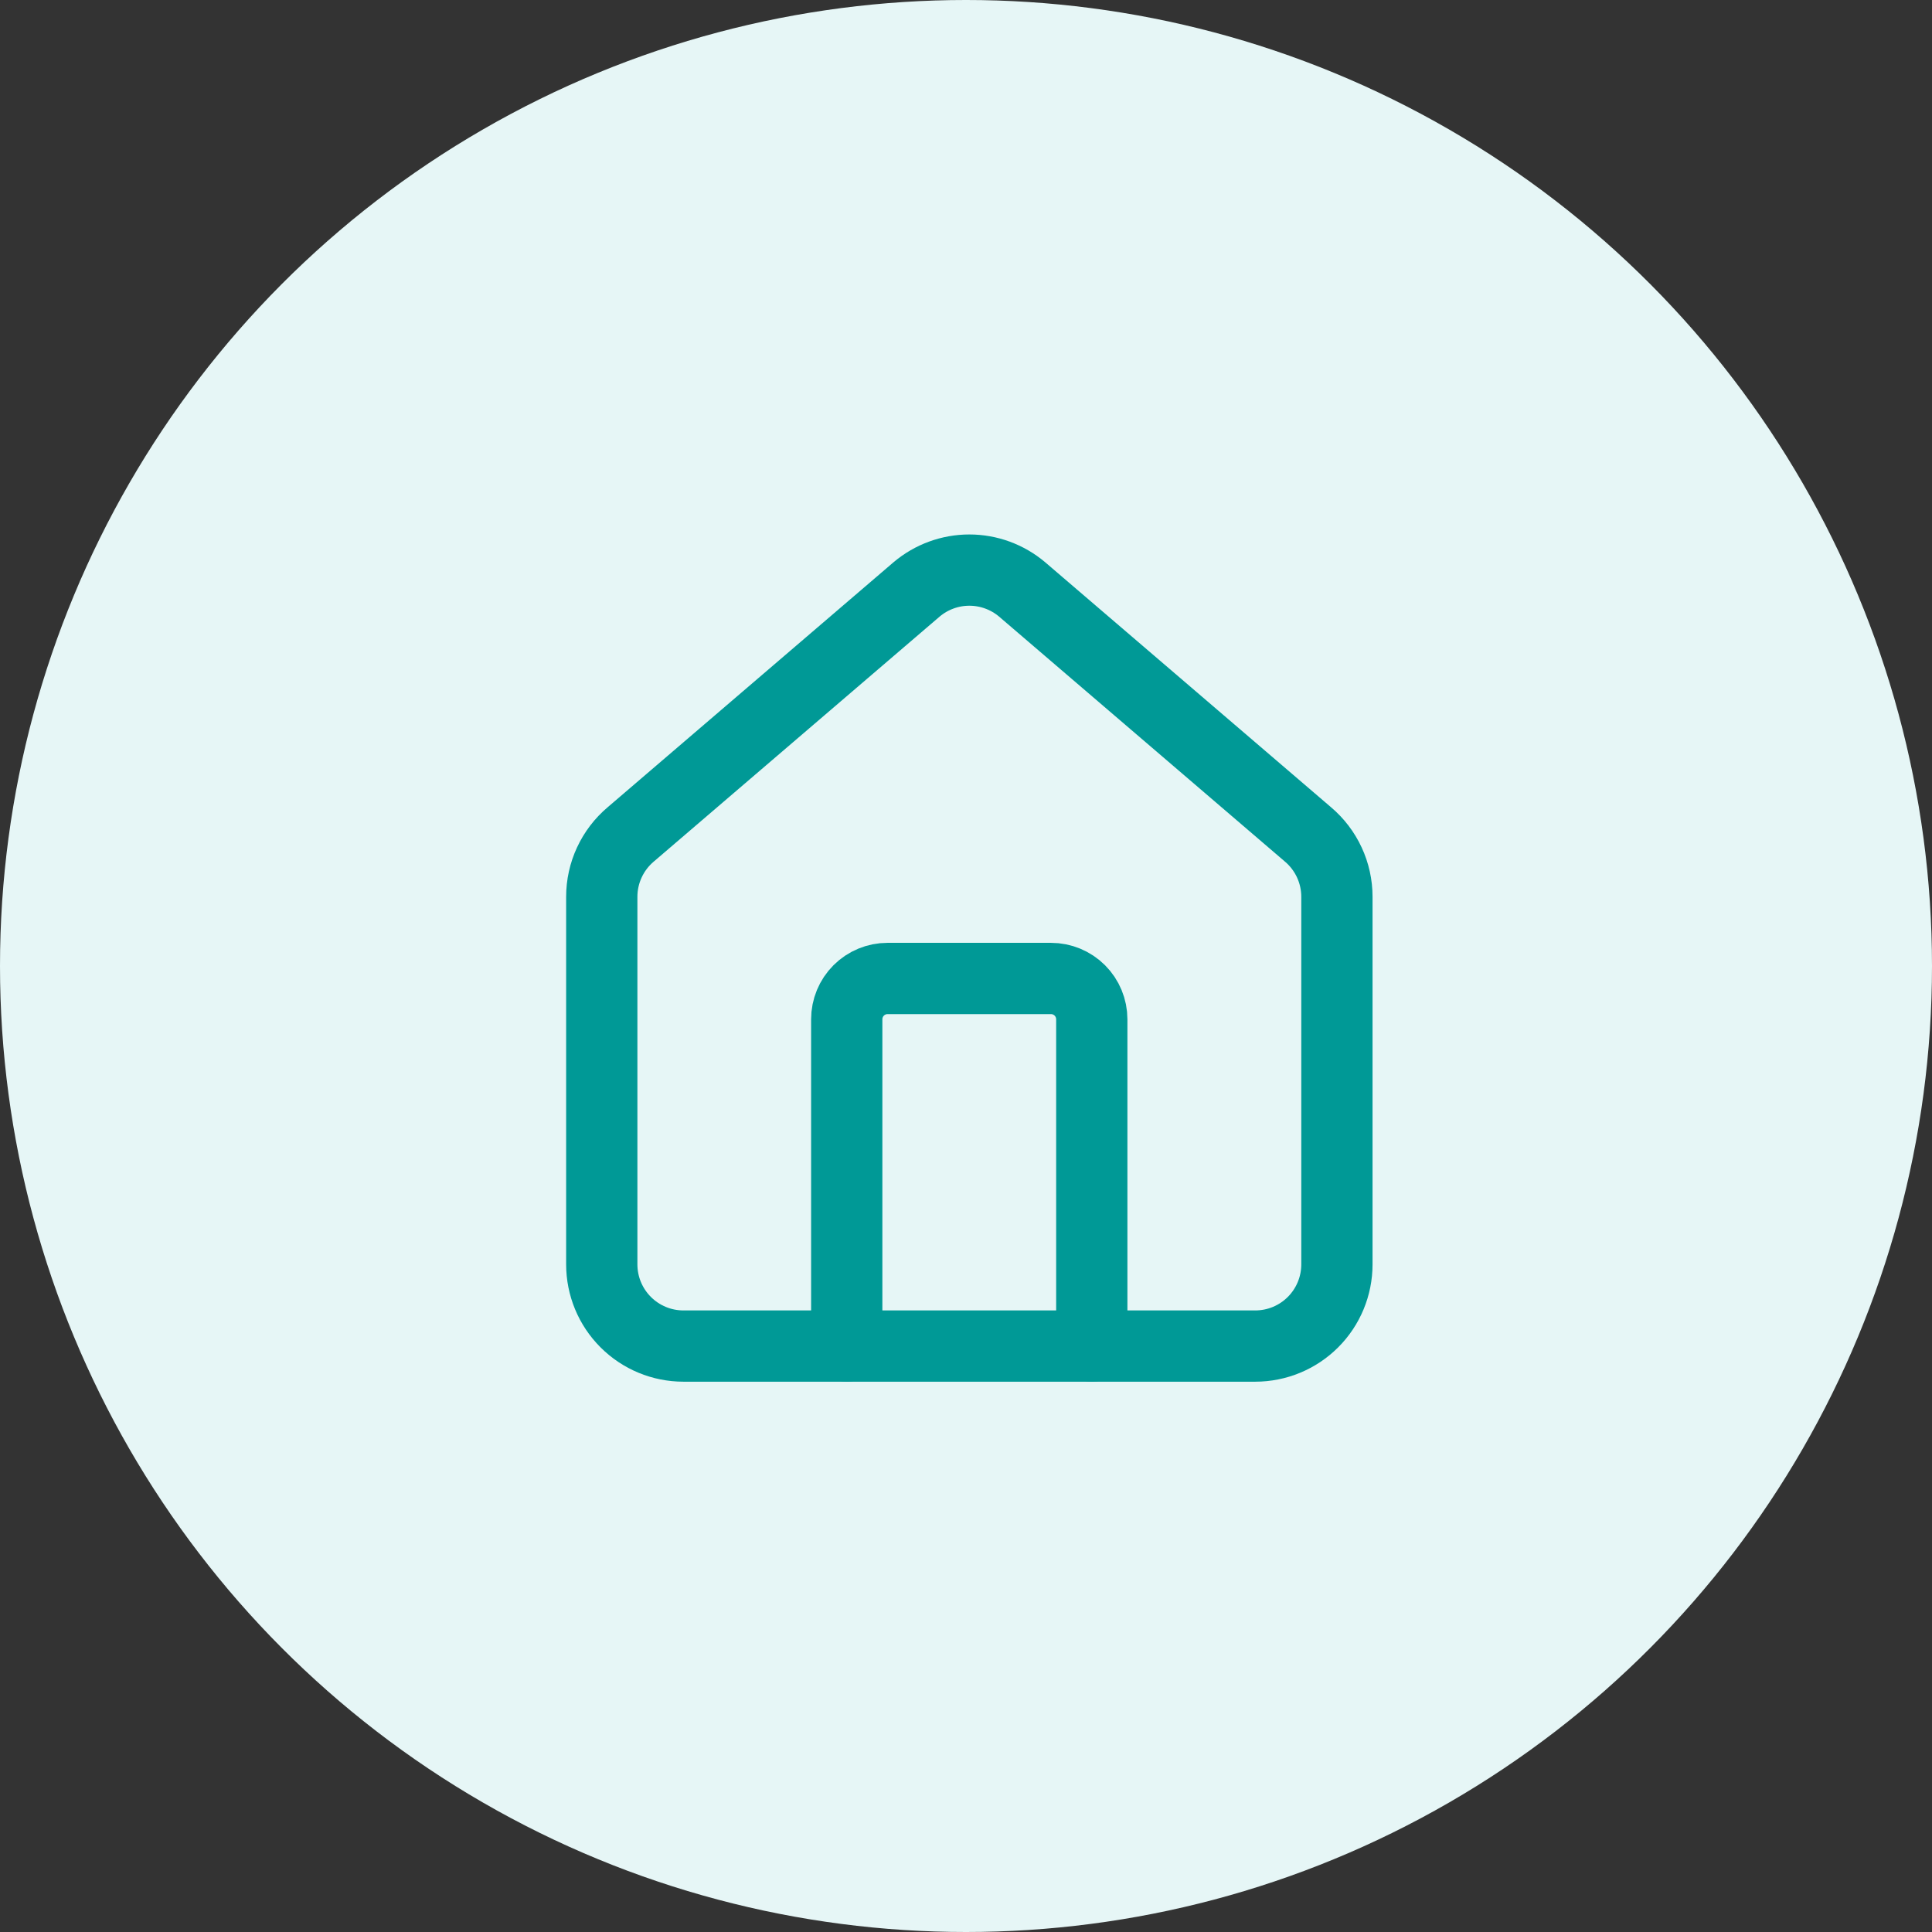 <svg width="122" height="122" viewBox="0 0 122 122" fill="none" xmlns="http://www.w3.org/2000/svg">
<rect x="0" y="0" width="122" height="122" fill="#333333" stroke="none"/>
<circle cx="61" cy="61" r="61" fill="#E6F6F6"/>
<path d="M38 56.631C38 55.88 38.163 55.139 38.479 54.459C38.795 53.778 39.255 53.174 39.828 52.69L57.882 37.218C58.813 36.432 59.992 36 61.211 36C62.43 36 63.61 36.432 64.541 37.218L82.594 52.69C83.167 53.174 83.627 53.778 83.943 54.459C84.259 55.139 84.422 55.88 84.422 56.631V79.842C84.422 81.21 83.879 82.522 82.912 83.489C81.944 84.457 80.632 85 79.264 85H43.158C41.79 85 40.478 84.457 39.511 83.489C38.543 82.522 38 81.21 38 79.842V56.631Z" stroke="#009996" stroke-width="4.5" stroke-linecap="round" stroke-linejoin="round"/>
<path d="M68.943 84.998V64.366C68.943 63.682 68.671 63.026 68.188 62.542C67.704 62.059 67.048 61.787 66.364 61.787H56.048C55.364 61.787 54.708 62.059 54.224 62.542C53.74 63.026 53.469 63.682 53.469 64.366V84.998" stroke="#009996" stroke-width="4.5" stroke-linecap="round" stroke-linejoin="round"/>
</svg>
